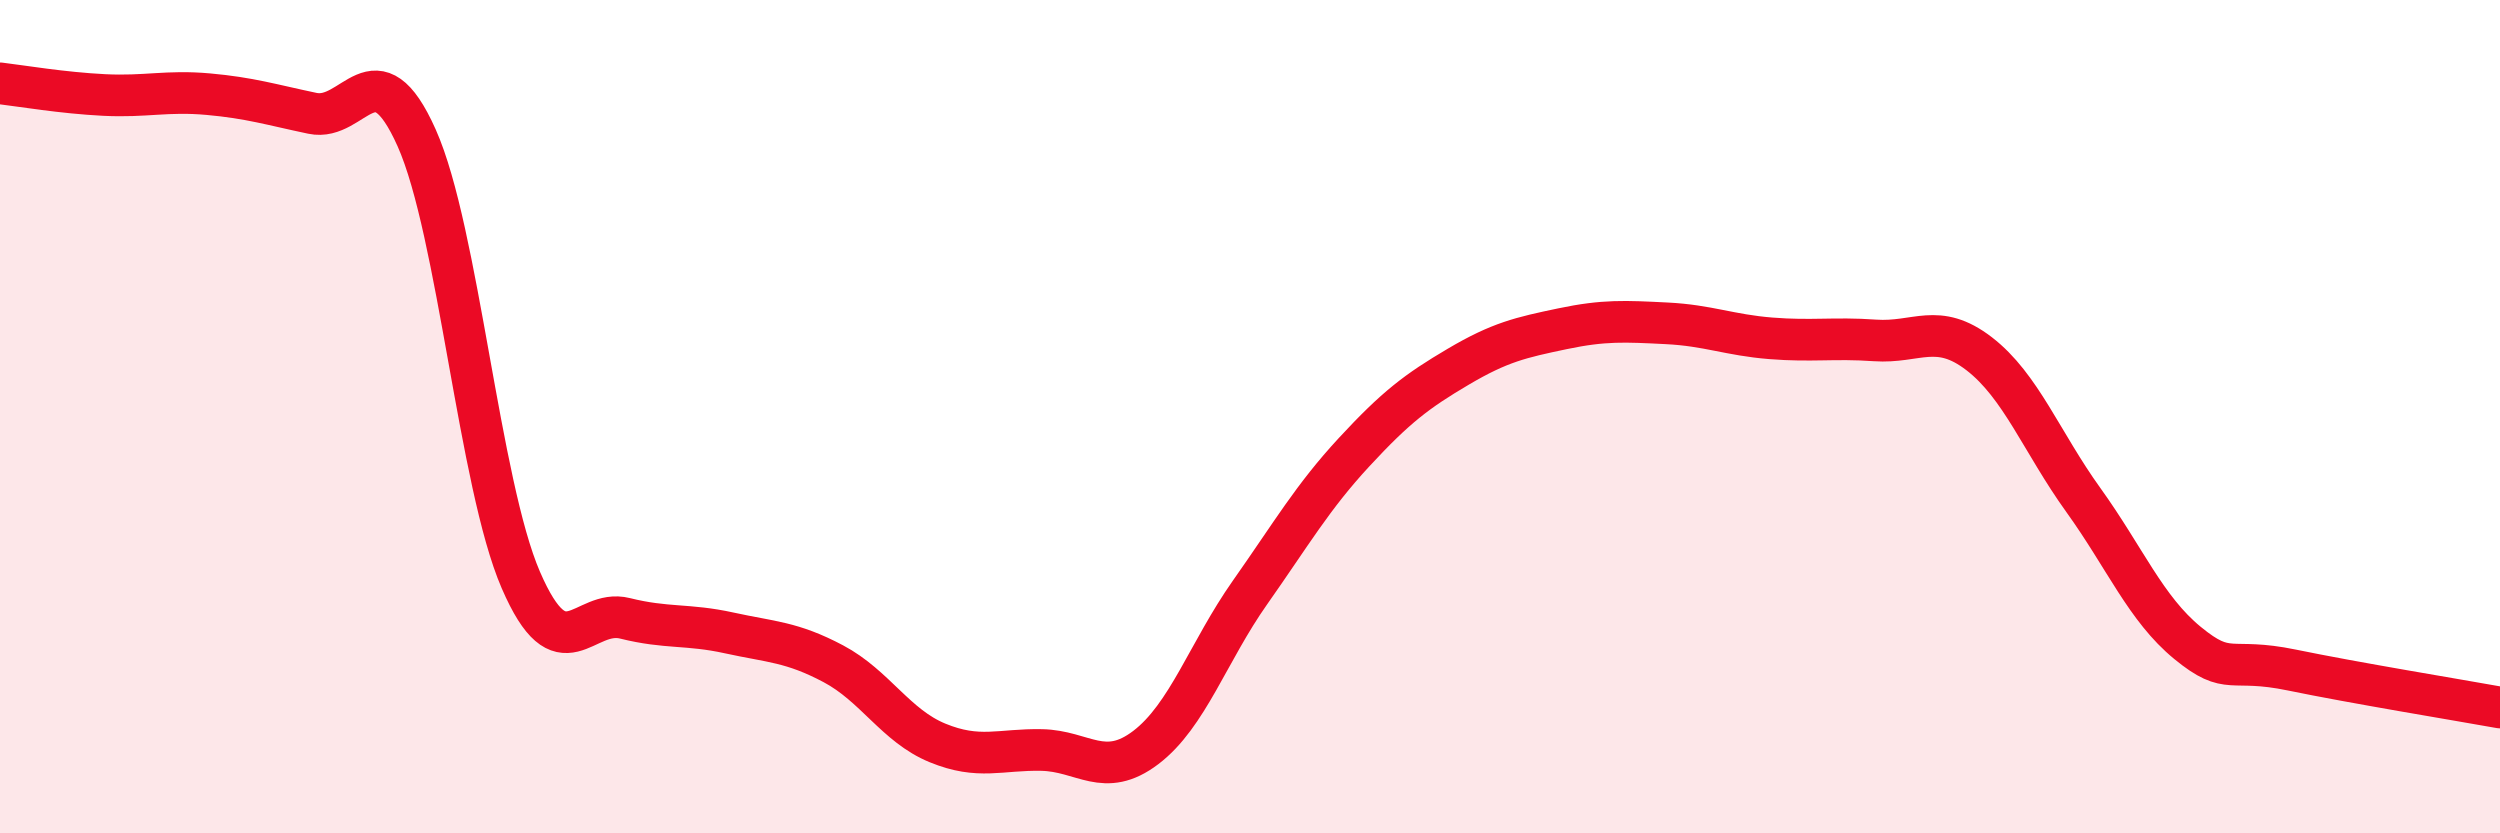
    <svg width="60" height="20" viewBox="0 0 60 20" xmlns="http://www.w3.org/2000/svg">
      <path
        d="M 0,2 C 0.5,2.06 1.5,2.23 2.5,2.28 C 3.5,2.33 4,2.17 5,2.26 C 6,2.35 6.5,2.51 7.5,2.72 C 8.5,2.93 9,1.07 10,3.31 C 11,5.55 11.5,11.61 12.5,13.92 C 13.5,16.23 14,14.59 15,14.84 C 16,15.09 16.5,14.97 17.5,15.19 C 18.5,15.41 19,15.4 20,15.93 C 21,16.46 21.5,17.42 22.5,17.83 C 23.5,18.24 24,17.98 25,18 C 26,18.02 26.5,18.7 27.5,17.94 C 28.5,17.18 29,15.64 30,14.22 C 31,12.8 31.5,11.93 32.5,10.85 C 33.5,9.77 34,9.39 35,8.8 C 36,8.21 36.5,8.1 37.5,7.89 C 38.5,7.68 39,7.71 40,7.76 C 41,7.81 41.5,8.04 42.5,8.12 C 43.5,8.2 44,8.1 45,8.17 C 46,8.24 46.5,7.72 47.5,8.49 C 48.5,9.26 49,10.61 50,12 C 51,13.39 51.5,14.61 52.5,15.43 C 53.5,16.25 53.5,15.77 55,16.08 C 56.5,16.39 59,16.8 60,16.98L60 20L0 20Z"
        fill="#EB0A25"
        opacity="0.1"
        stroke-linecap="round"
        stroke-linejoin="round"
      />
      <path
        d="M 0,2 C 0.5,2.06 1.5,2.23 2.5,2.28 C 3.5,2.33 4,2.17 5,2.26 C 6,2.35 6.5,2.51 7.5,2.72 C 8.5,2.93 9,1.07 10,3.31 C 11,5.55 11.5,11.61 12.5,13.92 C 13.5,16.23 14,14.59 15,14.84 C 16,15.09 16.5,14.97 17.5,15.19 C 18.5,15.41 19,15.4 20,15.93 C 21,16.46 21.5,17.42 22.5,17.83 C 23.5,18.24 24,17.98 25,18 C 26,18.02 26.5,18.7 27.5,17.94 C 28.5,17.18 29,15.64 30,14.22 C 31,12.8 31.5,11.93 32.5,10.85 C 33.5,9.77 34,9.39 35,8.8 C 36,8.21 36.5,8.1 37.5,7.89 C 38.5,7.68 39,7.71 40,7.76 C 41,7.81 41.5,8.04 42.5,8.12 C 43.5,8.2 44,8.1 45,8.17 C 46,8.24 46.5,7.72 47.5,8.49 C 48.5,9.26 49,10.61 50,12 C 51,13.39 51.5,14.61 52.5,15.43 C 53.5,16.25 53.5,15.77 55,16.08 C 56.5,16.39 59,16.8 60,16.98"
        stroke="#EB0A25"
        stroke-width="1"
        fill="none"
        stroke-linecap="round"
        stroke-linejoin="round"
      />
    </svg>
  